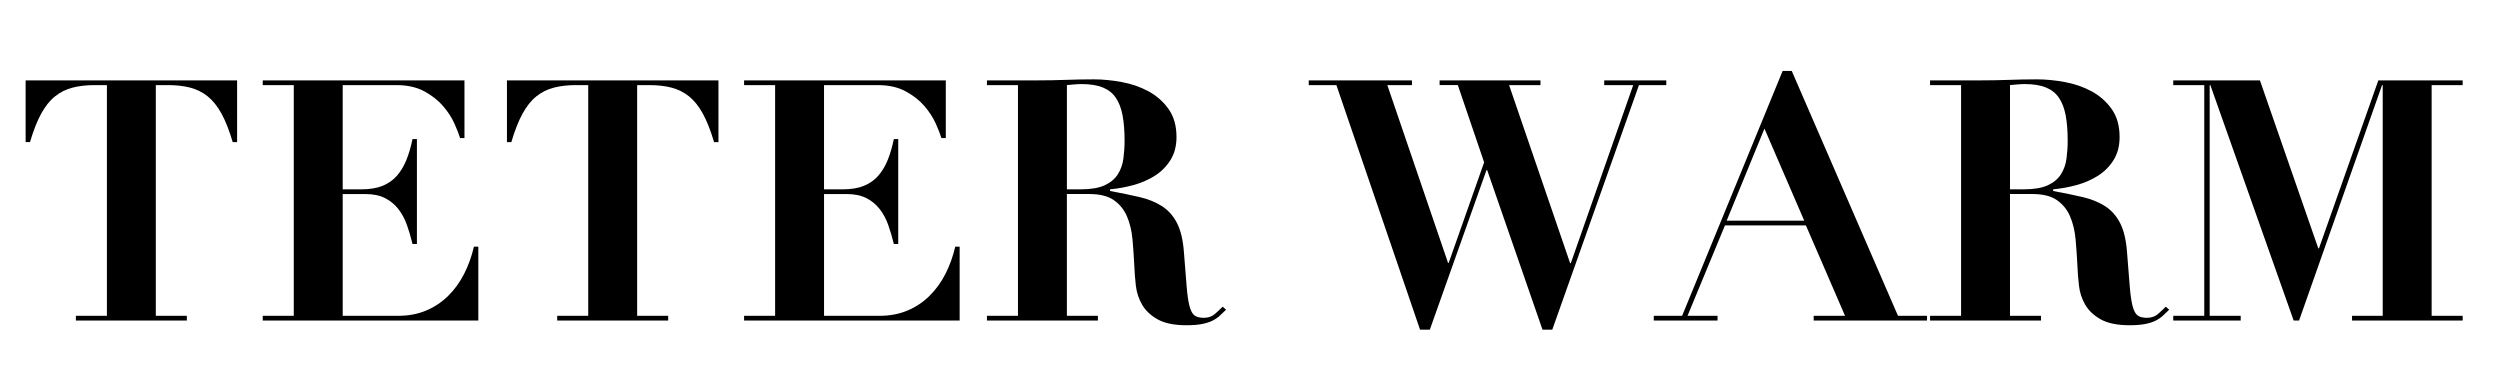 <svg xmlns:xlink="http://www.w3.org/1999/xlink" xmlns="http://www.w3.org/2000/svg" width="200.5" height="31.167" viewBox="0 0 200.5 31.167"><g><path d="M7.601,6.825c-0.667,0-1.262,0.067-1.785,0.203c-0.523,0.135-0.992,0.37-1.407,0.704C3.994,8.065,3.624,8.529,3.299,9.124 s-0.622,1.353-0.893,2.272H2.055V6.446h16.961v4.951h-0.352c-0.271-0.92-0.568-1.677-0.893-2.272s-0.695-1.059-1.109-1.393 c-0.415-0.333-0.884-0.568-1.407-0.704s-1.118-0.203-1.785-0.203h-0.974v18.503h2.489v0.379h-8.9v-0.379h2.489V6.825H7.601z"></path><path d="M37.25,6.446v4.626h-0.352c-0.091-0.307-0.244-0.699-0.46-1.177c-0.217-0.478-0.519-0.942-0.906-1.393 c-0.388-0.451-0.889-0.843-1.501-1.177c-0.613-0.333-1.362-0.5-2.246-0.5h-4.301v8.359h1.515c0.667,0,1.231-0.095,1.691-0.284 c0.459-0.189,0.843-0.46,1.149-0.812s0.559-0.775,0.758-1.271c0.198-0.496,0.36-1.05,0.487-1.664h0.352v8.414h-0.352 c-0.126-0.523-0.275-1.028-0.446-1.515c-0.172-0.487-0.402-0.916-0.69-1.285c-0.289-0.37-0.645-0.663-1.069-0.88 c-0.424-0.216-0.951-0.324-1.583-0.324h-1.812v9.766h4.437c0.83,0,1.578-0.14,2.246-0.419c0.667-0.279,1.258-0.672,1.772-1.177 c0.514-0.505,0.942-1.096,1.285-1.772c0.343-0.676,0.604-1.401,0.785-2.178h0.352v5.925H21.072v-0.379h2.489V6.825h-2.489V6.446 H37.25z"></path><path d="M46.204,6.825c-0.668,0-1.264,0.067-1.786,0.203c-0.523,0.135-0.993,0.37-1.407,0.704 c-0.415,0.334-0.785,0.798-1.109,1.393s-0.622,1.353-0.893,2.272h-0.352V6.446H57.62v4.951h-0.352 c-0.271-0.92-0.568-1.677-0.893-2.272c-0.326-0.595-0.695-1.059-1.109-1.393c-0.416-0.333-0.885-0.568-1.406-0.704 c-0.523-0.135-1.119-0.203-1.787-0.203h-0.973v18.503h2.488v0.379h-8.901v-0.379h2.489V6.825H46.204z"></path><path d="M75.853,6.446v4.626h-0.352c-0.09-0.307-0.243-0.699-0.46-1.177c-0.216-0.478-0.519-0.942-0.906-1.393 s-0.888-0.843-1.501-1.177c-0.613-0.333-1.362-0.5-2.245-0.5h-4.302v8.359h1.515c0.667,0,1.231-0.095,1.691-0.284 s0.843-0.46,1.149-0.812s0.559-0.775,0.758-1.271c0.198-0.496,0.36-1.05,0.486-1.664h0.352v8.414h-0.352 c-0.126-0.523-0.274-1.028-0.446-1.515c-0.171-0.487-0.401-0.916-0.689-1.285c-0.289-0.37-0.646-0.663-1.068-0.88 c-0.424-0.216-0.952-0.324-1.583-0.324h-1.812v9.766h4.437c0.829,0,1.578-0.14,2.245-0.419s1.259-0.672,1.772-1.177 s0.942-1.096,1.285-1.772c0.342-0.676,0.604-1.401,0.784-2.178h0.352v5.925H59.676v-0.379h2.488V6.825h-2.488V6.446H75.853z"></path><path d="M79.153,6.825V6.446h4.084c0.758,0,1.506-0.014,2.246-0.041c0.739-0.027,1.487-0.041,2.245-0.041 c0.703,0,1.447,0.072,2.231,0.216c0.785,0.145,1.502,0.393,2.151,0.744c0.648,0.352,1.186,0.825,1.609,1.42 c0.423,0.595,0.636,1.344,0.636,2.246c0,0.722-0.162,1.339-0.487,1.853c-0.324,0.514-0.744,0.934-1.258,1.258 c-0.514,0.325-1.087,0.573-1.718,0.744c-0.632,0.172-1.254,0.284-1.866,0.338v0.136c0.883,0.162,1.672,0.324,2.366,0.486 s1.294,0.406,1.8,0.73c0.504,0.325,0.906,0.775,1.203,1.353c0.298,0.578,0.482,1.353,0.555,2.327 c0.09,1.136,0.162,2.047,0.217,2.731c0.054,0.687,0.131,1.218,0.229,1.597c0.1,0.379,0.234,0.631,0.406,0.757 c0.171,0.127,0.419,0.189,0.744,0.189c0.36,0,0.657-0.104,0.893-0.311c0.233-0.207,0.441-0.401,0.622-0.582l0.271,0.244 c-0.181,0.18-0.356,0.347-0.527,0.5c-0.172,0.153-0.37,0.284-0.596,0.393s-0.5,0.193-0.825,0.257 c-0.324,0.062-0.73,0.095-1.217,0.095c-0.992,0-1.768-0.158-2.327-0.474c-0.559-0.315-0.974-0.708-1.244-1.177 s-0.438-0.979-0.5-1.528c-0.063-0.55-0.104-1.068-0.122-1.556c-0.036-0.739-0.086-1.456-0.148-2.15 c-0.063-0.694-0.213-1.312-0.446-1.854c-0.235-0.541-0.587-0.974-1.056-1.298c-0.469-0.325-1.127-0.487-1.975-0.487h-1.785v9.766 h2.488v0.379h-8.899v-0.379h2.488V6.825H79.153z M86.674,15.184c0.812,0,1.451-0.108,1.92-0.324c0.469-0.217,0.82-0.51,1.056-0.88 c0.233-0.369,0.383-0.788,0.446-1.258c0.062-0.468,0.095-0.946,0.095-1.434c0-0.793-0.055-1.474-0.162-2.042 c-0.108-0.568-0.289-1.037-0.542-1.407c-0.252-0.369-0.6-0.645-1.041-0.825c-0.442-0.18-1.006-0.271-1.69-0.271 c-0.199,0-0.397,0.009-0.596,0.027c-0.198,0.018-0.396,0.036-0.595,0.054v8.359H86.674z"></path><path d="M113.238,6.446v0.379h-1.975l4.869,14.256h0.054l2.841-8.062l-2.11-6.195h-1.461V6.446h8.089v0.379h-2.516l4.896,14.284 h0.054l5.005-14.284h-2.326V6.446h4.978v0.379h-2.191l-6.952,19.613h-0.785l-4.437-12.796h-0.054l-4.545,12.796h-0.784 l-6.709-19.613h-2.219V6.446H113.238z"></path><path d="M134.906,25.328l8.062-19.64h0.73l8.521,19.64h2.327v0.379h-9.09v-0.379h2.516l-3.138-7.25h-6.493l-3.002,7.25h2.407v0.379 h-5.113v-0.379H134.906z M138.478,17.699h6.222l-3.191-7.385L138.478,17.699z"></path><path d="M154.79,6.825V6.446h4.084c0.758,0,1.506-0.014,2.246-0.041c0.739-0.027,1.487-0.041,2.245-0.041 c0.703,0,1.447,0.072,2.231,0.216c0.785,0.145,1.502,0.393,2.151,0.744c0.648,0.352,1.186,0.825,1.609,1.42 c0.423,0.595,0.636,1.344,0.636,2.246c0,0.722-0.162,1.339-0.487,1.853c-0.324,0.514-0.744,0.934-1.258,1.258 c-0.514,0.325-1.087,0.573-1.718,0.744c-0.632,0.172-1.254,0.284-1.866,0.338v0.136c0.883,0.162,1.672,0.324,2.366,0.486 s1.294,0.406,1.8,0.73c0.504,0.325,0.906,0.775,1.203,1.353c0.298,0.578,0.482,1.353,0.555,2.327 c0.09,1.136,0.162,2.047,0.217,2.731c0.054,0.687,0.131,1.218,0.229,1.597c0.1,0.379,0.234,0.631,0.406,0.757 c0.171,0.127,0.419,0.189,0.744,0.189c0.36,0,0.657-0.104,0.893-0.311c0.233-0.207,0.441-0.401,0.622-0.582l0.271,0.244 c-0.181,0.18-0.356,0.347-0.527,0.5c-0.172,0.153-0.37,0.284-0.596,0.393s-0.5,0.193-0.825,0.257 c-0.324,0.062-0.73,0.095-1.217,0.095c-0.992,0-1.768-0.158-2.327-0.474c-0.559-0.315-0.974-0.708-1.244-1.177 s-0.438-0.979-0.5-1.528c-0.063-0.55-0.104-1.068-0.122-1.556c-0.036-0.739-0.086-1.456-0.148-2.15 c-0.063-0.694-0.213-1.312-0.446-1.854c-0.235-0.541-0.587-0.974-1.056-1.298c-0.469-0.325-1.127-0.487-1.975-0.487h-1.785v9.766 h2.488v0.379h-8.899v-0.379h2.488V6.825H154.79z M162.311,15.184c0.812,0,1.451-0.108,1.92-0.324c0.469-0.217,0.82-0.51,1.056-0.88 c0.233-0.369,0.383-0.788,0.446-1.258c0.062-0.468,0.095-0.946,0.095-1.434c0-0.793-0.055-1.474-0.162-2.042 c-0.108-0.568-0.289-1.037-0.542-1.407c-0.252-0.369-0.6-0.645-1.041-0.825c-0.442-0.18-1.006-0.271-1.69-0.271 c-0.199,0-0.397,0.009-0.596,0.027c-0.198,0.018-0.396,0.036-0.595,0.054v8.359H162.311z"></path><path d="M181.246,6.446l4.68,13.472h0.055l4.761-13.472h6.764v0.379h-2.489v18.503h2.489v0.379h-8.873v-0.379h2.461V6.825h-0.054 l-6.655,18.882h-0.433L177.27,6.825h-0.054v18.503h2.488v0.379h-5.41v-0.379h2.488V6.825h-2.488V6.446H181.246z"></path></g></svg>